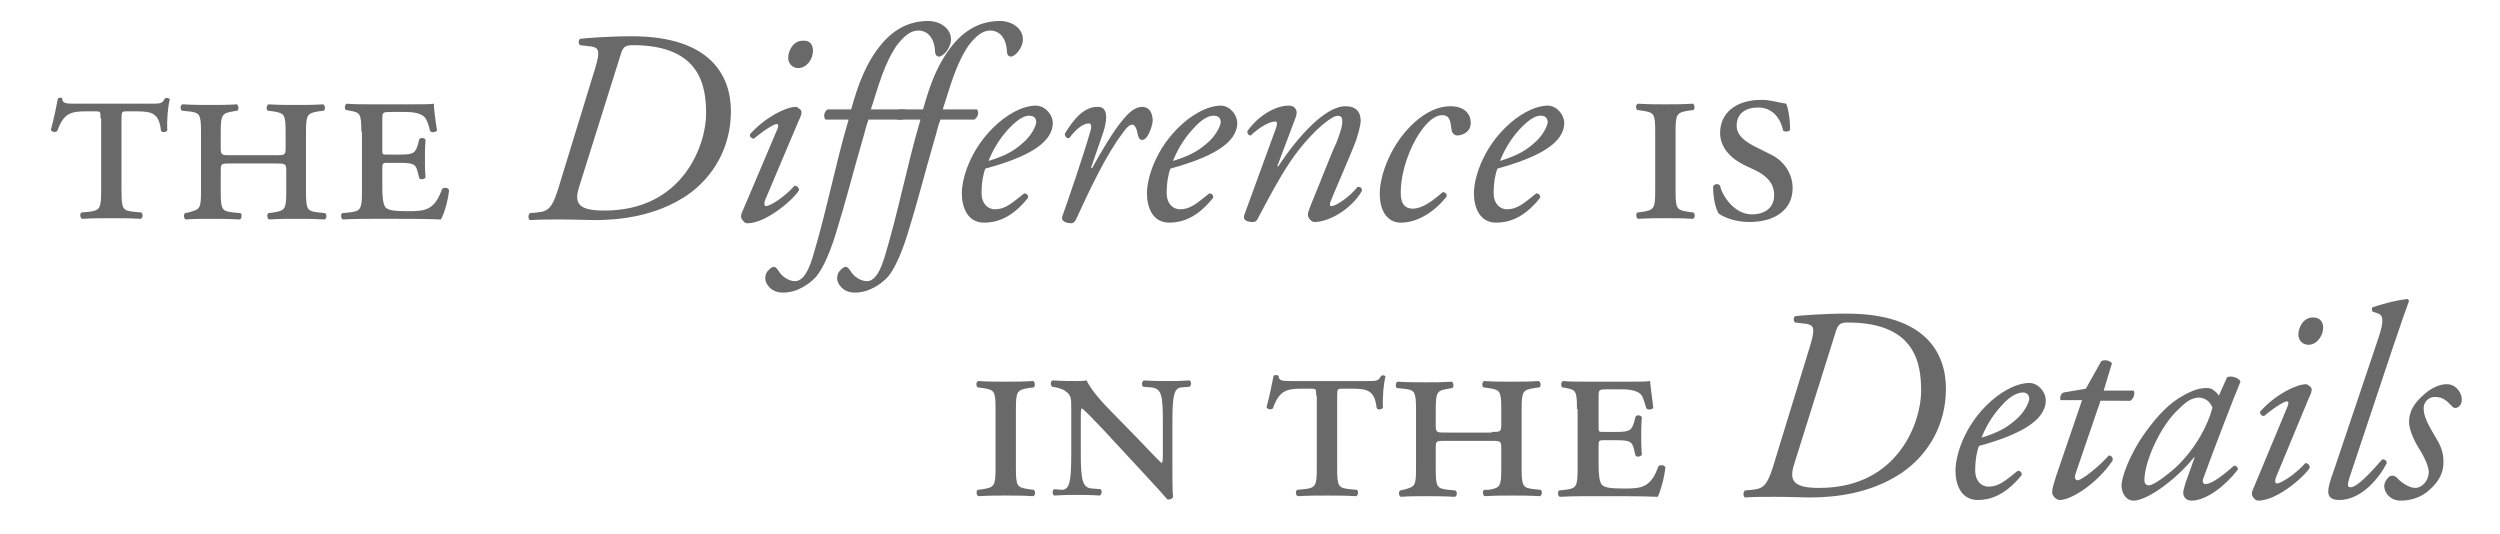 <?xml version="1.0" encoding="UTF-8"?>
<!-- Generator: Adobe Illustrator 27.2.0, SVG Export Plug-In . SVG Version: 6.00 Build 0)  -->
<svg xmlns="http://www.w3.org/2000/svg" xmlns:xlink="http://www.w3.org/1999/xlink" version="1.1" id="Layer_1" x="0px" y="0px" viewBox="0 0 393 84" style="enable-background:new 0 0 393 84;" xml:space="preserve">
<style type="text/css">
	.st0{fill:#696969;}
</style>
<g>
	<g>
		<path class="st0" d="M15.8,18.6c0-1.1,0-1.1-0.9-1.1h-1.3c-2.5,0-3.6,0.3-4.6,3.1c-0.4,0.3-0.9,0.1-1-0.2c0.5-1.8,0.9-3.9,1.1-4.9    c0.2-0.2,0.6-0.2,0.7,0c0,0.8,0.6,0.8,2.3,0.8h11.6c1.5,0,1.8,0,2.2-0.8c0.3-0.2,0.6-0.1,0.8,0.1c-0.3,1.1-0.5,3.3-0.4,4.9    c-0.2,0.3-0.9,0.4-1,0c-0.3-2.7-1.4-3-3.9-3h-1.4c-0.8,0-0.9,0-0.9,1.1v11.4c0,2.9,0.2,3.1,2,3.3l1.1,0.1c0.3,0.2,0.3,0.9-0.1,1    c-1.7-0.1-3.3-0.1-4.6-0.1c-1.3,0-2.8,0-4.6,0.1c-0.3-0.1-0.4-0.8-0.1-1l1.1-0.1c1.8-0.2,2-0.5,2-3.3V18.6z"></path>
		<path class="st0" d="M43.4,24.4c1.3,0,1.5,0,1.5-1.1v-2.5c0-2.9-0.2-3-2-3.3l-0.8-0.1c-0.3-0.2-0.2-0.9,0.1-1    c1.6,0.1,2.9,0.1,4.3,0.1c1.3,0,2.6,0,4.3-0.1c0.3,0.1,0.4,0.8,0.1,1l-0.8,0.1c-1.8,0.3-2,0.5-2,3.3v9.3c0,2.9,0.2,3.1,2,3.3    l1,0.1c0.3,0.2,0.3,0.9-0.1,1c-1.8-0.1-3.1-0.1-4.4-0.1c-1.3,0-2.6,0-4.3,0.1c-0.3-0.1-0.4-0.8-0.1-1l0.8-0.1c1.8-0.3,2-0.5,2-3.3    v-3.3c0-1-0.1-1.1-1.5-1.1h-7.3c-1.4,0-1.5,0-1.5,1.1v3.3c0,2.9,0.2,3.1,2,3.3l1.1,0.1c0.3,0.2,0.2,0.9-0.1,1    c-1.9-0.1-3.3-0.1-4.6-0.1c-1.3,0-2.6,0-3.9,0.1c-0.3-0.1-0.4-0.8-0.1-1l0.5-0.1c1.8-0.5,2-0.5,2-3.3v-9.3c0-2.9-0.2-3.1-2-3.3    l-1-0.1c-0.3-0.2-0.3-0.9,0.1-1c1.8,0.1,3.1,0.1,4.4,0.1c1.3,0,2.6,0,4.1-0.1c0.3,0.1,0.4,0.8,0.1,1l-0.6,0.1    c-1.8,0.3-2,0.5-2,3.3v2.5c0,1.1,0.2,1.1,1.5,1.1H43.4z"></path>
		<path class="st0" d="M56.8,20.7c0-2.9-0.2-3-1.8-3.3l-0.6-0.1c-0.3-0.2-0.2-0.9,0.1-1c1.2,0.1,2.5,0.1,3.9,0.1h5.9    c1.8,0,3.5,0,3.9-0.1c0,0.5,0.2,2.5,0.5,4.2c-0.2,0.3-0.8,0.4-1.1,0.1c-0.2-1.1-0.5-1.6-0.7-2c-0.7-1-2.5-1-3.5-1h-1.8    c-1.5,0-1.5,0-1.5,1.3v4.6c0,0.8,0,0.8,0.8,0.8h2c2.2,0,2.4-0.3,2.8-1.6l0.2-0.8c0.2-0.3,0.8-0.3,1,0.1c-0.1,1.2-0.1,2-0.1,2.9    c0,1,0,1.8,0.1,3c-0.2,0.3-0.8,0.4-1,0.1l-0.2-0.8c-0.3-1.3-0.5-1.6-2.8-1.6h-2c-0.8,0-0.8,0.1-0.8,1v3c0,1.2,0.1,2.5,0.5,3    c0.4,0.4,1.1,0.6,3.5,0.6c2.7,0,4.2-0.1,5.4-3.5c0.3-0.3,1-0.2,1.1,0.2c-0.2,1.8-0.8,3.8-1.3,4.6c-2.6-0.1-4.8-0.1-7.1-0.1h-3.7    c-1.3,0-2.6,0-4.6,0.1c-0.3-0.1-0.4-0.8-0.1-1l1.1-0.1c1.8-0.2,2-0.5,2-3.3V20.7z"></path>
		<path class="st0" d="M93.6,10.6c0.8-2.7,0.5-3.1-0.7-3.3l-1.7-0.2c-0.3-0.2-0.3-0.8,0-1c0.7-0.1,4.4-0.4,8.1-0.4    c12.5,0,15.6,6.3,15.6,11.8c0,5.6-2.7,10.3-6.9,13.2c-4.9,3.3-10.6,3.9-14.5,3.9c-1.3,0-2.9-0.1-5.4-0.1c-1.8,0-3.3,0-4.8,0.1    c-0.3-0.2-0.3-0.8,0-1.1l1.1-0.1c2-0.2,2.5-0.7,3.8-5.2L93.6,10.6z M91,29.5c-0.8,2.6,0.1,3.6,4,3.6c12.5,0,16-10.5,16-15.2    c0-4.1-0.7-10.8-11.5-10.8c-1.3,0-1.6,0.3-2,1.7L91,29.5z"></path>
		<path class="st0" d="M122.2,20.3c0.2-0.5,0.2-0.8-0.1-0.8c-0.3,0-1.4,0.5-3.6,2.3c-0.4,0-0.7-0.4-0.6-0.7c2.4-2.7,5.7-4.3,7.2-4.3    c0.3,0,0.5,0.3,0.7,0.4c0.3,0.3,0.3,0.7-0.3,1.9l-5.2,12.3c-0.2,0.4-0.2,1,0.1,1c0.7,0,3-1.5,4.5-3.2c0.4,0,0.7,0.3,0.7,0.7    c-0.7,1.3-5.1,5.2-8.1,5.2c-0.2,0-0.5-0.1-0.7-0.4c-0.3-0.3-0.4-0.7-0.2-1.2L122.2,20.3z M127.8,8c0,1.3-1,2.7-2.3,2.7    c-1.1,0-1.6-0.9-1.6-1.6c0-1,0.7-2.7,2.3-2.7C127.3,6.3,127.8,7,127.8,8z"></path>
		<path class="st0" d="M136.5,18.9c-0.3,0.7-0.6,2.1-1,3.4c-1.4,4.8-2.6,9.6-4.1,14.4c-1.2,3.9-2.5,6.3-3.4,7.1    c-0.5,0.5-2.4,2.2-4.9,2.2c-2,0-2.8-1.5-2.8-2.2c0-1,0.5-1.3,0.8-1.6c0.6-0.5,0.9-0.2,1.3,0.4c0.6,1,1.7,1.6,2.6,1.6    c0.8,0,1.8-0.7,2.7-3.6c2.2-7.2,3.6-14.7,5.7-21.8h-3.6c-0.4-0.4-0.3-1.2,0.3-1.6h3.7c1.1-3.9,2.3-7.3,4.8-10.3    c2.2-2.6,4.7-3.6,7.3-3.6c1.8,0,3.6,1.1,3.6,2.9c0,1.3-1.2,2.7-1.9,2.7c-0.4,0-0.6-0.4-0.6-0.7c-0.1-2.6-1.5-3.4-2.6-3.4    c-1.3,0-2.3,0.9-3.4,2.3c-2,2.9-2.9,6.4-4.1,10.1h5.4c0.3,0.5,0.2,1.1-0.4,1.6H136.5z"></path>
		<path class="st0" d="M147.8,18.9c-0.3,0.7-0.6,2.1-1,3.4c-1.4,4.8-2.6,9.6-4.1,14.4c-1.2,3.9-2.5,6.3-3.4,7.1    c-0.5,0.5-2.4,2.2-4.9,2.2c-2,0-2.8-1.5-2.8-2.2c0-1,0.5-1.3,0.8-1.6c0.6-0.5,0.9-0.2,1.3,0.4c0.6,1,1.7,1.6,2.6,1.6    c0.8,0,1.8-0.7,2.7-3.6c2.2-7.2,3.6-14.7,5.7-21.8h-3.6c-0.4-0.4-0.3-1.2,0.3-1.6h3.7c1.1-3.9,2.3-7.3,4.8-10.3    c2.2-2.6,4.7-3.6,7.3-3.6c1.8,0,3.6,1.1,3.6,2.9c0,1.3-1.2,2.7-1.9,2.7c-0.4,0-0.6-0.4-0.6-0.7c-0.1-2.6-1.5-3.4-2.6-3.4    c-1.3,0-2.3,0.9-3.4,2.3c-2,2.9-2.9,6.4-4.1,10.1h5.4c0.3,0.5,0.2,1.1-0.4,1.6H147.8z"></path>
		<path class="st0" d="M165.5,19.3c0,3.3-4.3,5.5-10.6,7.2c-0.3,0.7-0.6,2.1-0.6,3.9c0,1.5,0.9,2.5,2.1,2.5c1.6,0,2.6-0.9,4.6-2.5    c0.4,0,0.7,0.3,0.6,0.7c-2.6,3.3-5.1,3.9-6.9,3.9c-2.6,0-3.5-2.4-3.5-4.6c0-2.7,1.7-8,6.5-11.7c2.3-1.7,4-2.1,5.2-2.1    C164.5,16.7,165.5,18.2,165.5,19.3z M158.6,20.2c-1.7,1.8-2.7,3.8-3.2,5.1c2.9-0.9,4.2-1.7,5.8-3.2c1.3-1.3,1.7-2.6,1.7-2.9    c0-0.4-0.2-1-1-1C161.3,18.1,160.2,18.5,158.6,20.2z"></path>
		<path class="st0" d="M173.4,20.9l-1.9,5.5h0.2c1.3-2.4,3.4-5.9,4.6-7.3c1-1.3,2.1-2.3,3.2-2.3c1.5,0,1.7,1.5,1.7,2.1    c0,0.7-0.4,1.9-0.9,2.6c-0.5,0.7-1.2,0.7-1.4-0.2c-0.2-1.1-0.5-1.7-0.9-1.7c-0.4,0-0.9,0.4-1.5,1.3c-2.6,3.4-5.1,8.7-7.4,13.7    c-0.2,0.3-0.4,0.5-0.7,0.5c-0.5,0-1.7-0.2-1.4-1.1c0.6-1.7,3.3-9.4,4.5-13.7c0.1-0.5,0-0.9-0.3-0.9c-1.1,0-2.3,1.2-3.1,2.3    c-0.4,0.1-0.7-0.2-0.7-0.7c1.4-2.3,3-4.2,5.1-4.2C174.6,16.7,173.8,19.7,173.4,20.9z"></path>
		<path class="st0" d="M194.5,19.3c0,3.3-4.3,5.5-10.5,7.2c-0.3,0.7-0.6,2.1-0.6,3.9c0,1.5,0.9,2.5,2.1,2.5c1.6,0,2.6-0.9,4.6-2.5    c0.4,0,0.7,0.3,0.6,0.7c-2.6,3.3-5.1,3.9-6.9,3.9c-2.6,0-3.5-2.4-3.5-4.6c0-2.7,1.7-8,6.5-11.7c2.3-1.7,4-2.1,5.2-2.1    C193.5,16.7,194.5,18.2,194.5,19.3z M187.6,20.2c-1.7,1.8-2.7,3.8-3.2,5.1c2.9-0.9,4.2-1.7,5.8-3.2c1.3-1.3,1.7-2.6,1.7-2.9    c0-0.4-0.2-1-1-1C190.3,18.1,189.1,18.5,187.6,20.2z"></path>
		<path class="st0" d="M200.8,26.1l0.1,0.1c3.1-4.7,7.4-9.5,10.6-9.5c1.7,0,2.4,0.9,2.4,2.3c0,0.7-0.4,2-0.7,3    c-0.8,2.2-3.9,9.2-4,9.6c-0.2,0.4-0.2,0.8,0.1,0.8c0.7,0,2.8-1.4,4.1-3c0.6-0.1,0.7,0.3,0.7,0.6c-1.6,2.8-5.1,4.9-7.5,4.9    c-0.4,0-1-0.6-1-1.1c0-0.4,0.1-0.7,1-2.9c0.9-2.1,2.5-6.4,3.5-8.5c0.3-0.8,0.9-2.3,0.9-3.2c0-0.5,0-1-0.7-1c-1,0-3.6,2.2-6,5.2    c-2.3,2.9-4.1,6.3-6.6,11c-0.2,0.4-0.4,0.5-0.8,0.5c-0.5,0-1.6-0.1-1.3-1.1c0.2-0.6,4.8-13.1,5-13.7c0.2-0.6,0.2-1-0.1-1    c-1,0-2.5,0.9-3.9,2.2c-0.3,0-0.6-0.3-0.5-0.7c1.6-2.3,4.3-4,6.5-4c1,0,1.5,0.8,1.1,1.8L200.8,26.1z"></path>
		<path class="st0" d="M231.2,19.3c0,1.7-1.7,2-2.1,2c-0.4,0-0.8-0.3-0.9-0.8c-0.2-1.1-0.1-2.4-1.5-2.4c-1,0-2.3,0.9-3.6,2.9    c-1.4,2.1-2.8,5.6-2.9,9c-0.1,2.2,0.8,2.8,1.9,2.8c1.4,0,3-1.1,4.7-2.6c0.4,0,0.7,0.3,0.6,0.7c-1.7,2.2-4.4,4.1-7.2,4.1    c-1.7,0-3.3-1.3-3.3-4.6c0-2.8,1.7-7.8,5.5-11.2c1.8-1.6,3.7-2.5,5.6-2.5C230.2,16.7,231.2,17.9,231.2,19.3z"></path>
		<path class="st0" d="M245.9,19.3c0,3.3-4.3,5.5-10.5,7.2c-0.3,0.7-0.6,2.1-0.6,3.9c0,1.5,0.9,2.5,2.1,2.5c1.6,0,2.6-0.9,4.6-2.5    c0.4,0,0.7,0.3,0.6,0.7c-2.6,3.3-5.1,3.9-6.9,3.9c-2.6,0-3.5-2.4-3.5-4.6c0-2.7,1.7-8,6.5-11.7c2.3-1.7,4-2.1,5.2-2.1    C244.9,16.7,245.9,18.2,245.9,19.3z M239,20.2c-1.7,1.8-2.7,3.8-3.2,5.1c2.9-0.9,4.2-1.7,5.8-3.2c1.3-1.3,1.7-2.6,1.7-2.9    c0-0.4-0.2-1-1-1C241.7,18.1,240.6,18.5,239,20.2z"></path>
		<path class="st0" d="M260.2,20.7c0-2.9-0.2-3-2-3.3l-0.8-0.1c-0.3-0.2-0.3-0.9,0.1-1c1.6,0.1,2.9,0.1,4.3,0.1c1.3,0,2.6,0,4.3-0.1    c0.3,0.1,0.4,0.8,0.1,1l-0.8,0.1c-1.8,0.3-2,0.5-2,3.3v9.3c0,2.9,0.2,3,2,3.3l0.8,0.1c0.3,0.2,0.3,0.9-0.1,1    c-1.6-0.1-3-0.1-4.3-0.1c-1.3,0-2.6,0-4.3,0.1c-0.3-0.1-0.4-0.8-0.1-1l0.8-0.1c1.8-0.3,2-0.5,2-3.3V20.7z"></path>
		<path class="st0" d="M274.1,25.9c-2-1-3.7-2.7-3.7-5c0-3,2.3-5.2,6.5-5.2c1.5,0,2.5,0.4,3.9,0.6c0.3,0.7,0.6,2.3,0.6,4.1    c-0.1,0.3-0.9,0.4-1.1,0.1c-0.3-1.5-1.4-3.6-3.9-3.6s-3.4,1.4-3.4,2.8c0,1.5,1.1,2.4,2.8,3.3l2.6,1.3c1.5,0.7,3.4,2.5,3.4,5.3    c0,3.3-2.7,5.3-6.8,5.3c-2.5,0-4.2-0.9-4.8-1.3c-0.4-0.6-0.9-2.1-0.9-4.3c0.2-0.4,0.8-0.5,1.1-0.1c0.3,1.5,2.2,4.5,5,4.5    c2.1,0,3.5-1.1,3.5-3c0-1.3-0.5-2.7-2.9-3.9L274.1,25.9z"></path>
		<g>
			<path class="st0" d="M156.5,64.3c0-2.9-0.2-3-2-3.3l-0.8-0.1c-0.3-0.2-0.3-0.9,0.1-1c1.6,0.1,2.9,0.1,4.3,0.1s2.6,0,4.3-0.1     c0.3,0.1,0.4,0.8,0.1,1l-0.8,0.1c-1.8,0.3-2,0.5-2,3.3v9.3c0,2.9,0.2,3,2,3.3l0.8,0.1c0.3,0.2,0.3,0.9-0.1,1     c-1.6-0.1-3-0.1-4.3-0.1c-1.3,0-2.6,0-4.3,0.1c-0.3-0.1-0.4-0.8-0.1-1l0.8-0.1c1.8-0.3,2-0.5,2-3.3V64.3z"></path>
			<path class="st0" d="M182.8,66.3c0-4.2-0.2-5.2-1.8-5.4l-1.3-0.1c-0.3-0.3-0.2-0.8,0.1-1c1.5,0.1,2.5,0.1,3.7,0.1     c1.2,0,2.1,0,3.5-0.1c0.3,0.2,0.3,0.8,0,1l-1.3,0.1c-1.1,0.1-1.4,1.2-1.4,5.4v7c0,0.8,0,4.2,0.1,4.8c-0.1,0.3-0.5,0.5-0.9,0.4     c-0.5-0.6-1.3-1.5-3.9-4.3l-6.3-6.8c-1.6-1.7-2.7-2.8-3.2-3.2c-0.2,0-0.2,0.5-0.2,1.7v5.5c0,4.2,0.3,5.3,1.8,5.4l1.3,0.1     c0.3,0.2,0.2,0.8-0.1,1c-1.5-0.1-2.5-0.1-3.7-0.1c-1.2,0-2,0-3.5,0.1c-0.3-0.2-0.3-0.8,0-1L167,77c1.1-0.1,1.4-1.2,1.4-5.4v-7.5     c0-1.4,0-2-0.9-2.6c-0.3-0.3-1.1-0.5-1.5-0.6l-0.6-0.1c-0.3-0.3-0.3-0.9,0.1-1c1.6,0.1,2.7,0.1,3.6,0.1c0.6,0,1.2,0,1.7-0.1     c0.8,1.6,2.4,3.4,4.1,5.1l3.9,4c0.9,0.9,3.3,3.5,3.8,3.9c0.2-0.1,0.2-0.7,0.2-1.7V66.3z"></path>
			<path class="st0" d="M206.9,62.2c0-1.1,0-1.1-0.9-1.1h-1.3c-2.5,0-3.6,0.3-4.6,3.1c-0.4,0.3-0.9,0.1-1-0.2     c0.5-1.8,0.9-3.9,1.1-4.9c0.2-0.2,0.6-0.2,0.8,0c0,0.8,0.6,0.8,2.3,0.8h11.6c1.5,0,1.8,0,2.2-0.8c0.3-0.2,0.6-0.1,0.7,0.1     c-0.3,1.1-0.5,3.3-0.4,4.9c-0.2,0.3-0.9,0.4-1,0c-0.3-2.7-1.4-3-3.9-3h-1.4c-0.8,0-0.9,0-0.9,1.1v11.4c0,2.9,0.2,3.1,2,3.3     l1.1,0.1c0.3,0.2,0.2,0.9-0.1,1c-1.7-0.1-3.3-0.1-4.6-0.1c-1.3,0-2.8,0-4.6,0.1c-0.3-0.1-0.4-0.8-0.1-1l1.1-0.1     c1.8-0.2,2-0.5,2-3.3V62.2z"></path>
			<path class="st0" d="M234.5,67.9c1.3,0,1.5,0,1.5-1.1v-2.5c0-2.9-0.2-3-2-3.3l-0.8-0.1c-0.3-0.2-0.2-0.9,0.1-1     c1.6,0.1,2.9,0.1,4.3,0.1c1.3,0,2.6,0,4.3-0.1c0.3,0.1,0.4,0.8,0.1,1l-0.8,0.1c-1.8,0.3-2,0.5-2,3.3v9.3c0,2.9,0.2,3.1,2,3.3     l1,0.1c0.3,0.2,0.2,0.9-0.1,1c-1.7-0.1-3.1-0.1-4.4-0.1c-1.3,0-2.6,0-4.3,0.1c-0.3-0.1-0.4-0.8-0.1-1L234,77c1.8-0.3,2-0.5,2-3.3     v-3.3c0-1-0.1-1.1-1.5-1.1h-7.3c-1.4,0-1.5,0-1.5,1.1v3.3c0,2.9,0.2,3.1,2,3.3l1.1,0.1c0.3,0.2,0.3,0.9-0.1,1     c-1.9-0.1-3.3-0.1-4.6-0.1c-1.3,0-2.6,0-3.9,0.1c-0.3-0.1-0.4-0.8-0.1-1l0.5-0.1c1.8-0.5,2-0.5,2-3.3v-9.3c0-2.9-0.2-3.1-2-3.3     l-1-0.1c-0.3-0.2-0.2-0.9,0.1-1c1.8,0.1,3.1,0.1,4.4,0.1c1.3,0,2.6,0,4.1-0.1c0.3,0.1,0.4,0.8,0.1,1l-0.6,0.1     c-1.8,0.3-2,0.5-2,3.3v2.5c0,1.1,0.2,1.1,1.5,1.1H234.5z"></path>
			<path class="st0" d="M247.9,64.3c0-2.9-0.2-3-1.7-3.3l-0.6-0.1c-0.3-0.2-0.2-0.9,0.1-1c1.2,0.1,2.5,0.1,3.9,0.1h5.9     c1.8,0,3.5,0,3.9-0.1c0,0.5,0.3,2.5,0.5,4.2c-0.2,0.3-0.8,0.4-1.1,0.1c-0.3-1.1-0.5-1.6-0.7-2c-0.7-1-2.5-1-3.5-1h-1.8     c-1.5,0-1.5,0-1.5,1.3v4.6c0,0.8,0,0.8,0.8,0.8h2c2.2,0,2.4-0.3,2.8-1.6l0.2-0.8c0.2-0.3,0.8-0.3,1,0.1c-0.1,1.2-0.1,2-0.1,2.9     c0,1,0,1.8,0.1,3c-0.2,0.3-0.8,0.4-1,0.1l-0.2-0.8c-0.3-1.3-0.5-1.6-2.8-1.6h-2c-0.8,0-0.8,0.1-0.8,1v3c0,1.2,0.1,2.5,0.5,3     c0.4,0.4,1.1,0.6,3.5,0.6c2.7,0,4.2-0.1,5.4-3.5c0.3-0.3,1-0.2,1.1,0.2c-0.2,1.8-0.8,3.8-1.2,4.6c-2.6-0.1-4.8-0.1-7.1-0.1h-3.7     c-1.3,0-2.6,0-4.6,0.1c-0.3-0.1-0.4-0.8-0.1-1L246,77c1.8-0.2,2-0.5,2-3.3V64.3z"></path>
			<path class="st0" d="M284.6,54.2c0.8-2.7,0.5-3.1-0.7-3.3l-1.7-0.2c-0.3-0.2-0.3-0.8,0-1c0.7-0.1,4.4-0.4,8.1-0.4     c12.5,0,15.6,6.3,15.6,11.8c0,5.6-2.7,10.3-6.9,13.2c-4.9,3.3-10.5,3.9-14.5,3.9c-1.3,0-2.9-0.1-5.4-0.1c-1.8,0-3.3,0-4.8,0.1     c-0.3-0.2-0.3-0.8,0-1.1l1.1-0.1c2-0.2,2.5-0.7,3.8-5.2L284.6,54.2z M282,73.1c-0.8,2.6,0.1,3.6,4,3.6c12.5,0,16-10.5,16-15.2     c0-4.1-0.7-10.8-11.5-10.8c-1.3,0-1.6,0.3-2,1.7L282,73.1z"></path>
			<path class="st0" d="M321.6,62.9c0,3.3-4.3,5.5-10.5,7.2c-0.3,0.7-0.6,2.1-0.6,3.9c0,1.5,0.9,2.5,2.1,2.5c1.6,0,2.6-0.9,4.6-2.5     c0.4,0,0.7,0.3,0.6,0.7c-2.7,3.3-5.1,3.9-6.9,3.9c-2.6,0-3.5-2.4-3.5-4.6c0-2.7,1.7-8,6.5-11.7c2.3-1.7,4-2.1,5.2-2.1     C320.6,60.3,321.6,61.8,321.6,62.9z M314.7,63.7c-1.7,1.8-2.7,3.8-3.2,5.1c2.9-0.9,4.2-1.7,5.8-3.2c1.3-1.3,1.7-2.6,1.7-2.9     c0-0.4-0.2-1-1-1C317.4,61.7,316.2,62,314.7,63.7z"></path>
			<path class="st0" d="M330.2,63l-3.9,11.4c-0.3,0.8,0,1.1,0.3,1.1c0.7,0,3.5-2.3,4.9-3.9c0.4,0,0.7,0.3,0.6,0.8     c-2.4,3.6-6.5,6.2-8.3,6.2c-0.6,0-1.2-0.7-1.2-1.2c0-0.6,0.2-1.2,0.6-2.5l4.1-12h-3.4c-0.1-0.4,0-1,0.5-1.2l3.5-0.6l2.4-4.3     c0.4-0.3,1.3-0.2,1.7,0.3l-1.3,4.3h4.7c0.3,0.4,0,1.3-0.5,1.6H330.2z"></path>
			<path class="st0" d="M350.1,59.3c0.7-0.3,1.9,0.1,2.1,0.7c-0.7,1.6-4.4,11.2-5.8,15.1c-0.3,0.7,0,1,0.3,1c0.7,0,2-0.7,4.5-2.9     c0.3,0,0.6,0.2,0.6,0.6c-1.8,2.4-4.9,4.9-7.3,4.9c-1,0-1.3-0.8-1.3-1.2c0-0.3,0.1-0.7,0.4-1.7l1.4-3.9l-0.1,0     c-3.1,3.8-7.5,6.8-9.5,6.8c-1.2,0-1.9-1.2-1.9-2.4c0-1,1-4.5,3.8-8.4c2.1-2.9,3.9-4.6,5.7-5.6c1.7-1,2.8-1.3,3.9-1.3     c0.5,0,0.8,0.1,1,0.3c0.2,0.1,0.7,0.5,0.9,0.9L350.1,59.3z M342.5,64.3c-2.8,2.5-5.4,8.2-5.4,11.2c0,0.5,0.3,0.8,0.7,0.8     c0.4,0,1.7-0.6,4.2-2.8c3.3-3.1,5.1-6.8,5.8-9.4c-0.3-0.8-1-1.6-2.2-1.6C344.5,62.6,343.8,63,342.5,64.3z"></path>
			<path class="st0" d="M359.6,63.9c0.2-0.5,0.2-0.8-0.1-0.8c-0.3,0-1.4,0.5-3.6,2.3c-0.4,0-0.7-0.4-0.6-0.7     c2.4-2.7,5.7-4.3,7.2-4.3c0.3,0,0.5,0.3,0.7,0.4c0.3,0.3,0.3,0.7-0.3,1.9L357.8,75c-0.2,0.4-0.2,1,0.1,1c0.7,0,3-1.5,4.5-3.2     c0.4,0,0.7,0.3,0.7,0.7c-0.7,1.3-5.1,5.2-8.1,5.2c-0.2,0-0.5-0.1-0.7-0.4c-0.3-0.3-0.4-0.7-0.2-1.2L359.6,63.9z M365.2,51.5     c0,1.3-1,2.7-2.3,2.7c-1.1,0-1.6-0.9-1.6-1.6c0-1,0.7-2.7,2.3-2.7C364.7,49.9,365.2,50.6,365.2,51.5z"></path>
			<path class="st0" d="M369.3,75.2c-0.3,1-0.3,1.4,0.2,1.4c1,0,3-2.1,5-4.4c0.4,0,0.7,0.2,0.7,0.6c-1.1,2.2-3.9,5.8-7.5,5.8     c-1.3,0-1.7-0.6-1.7-1.3c0-0.7,0.2-1.5,1-3.7l6.9-20.5c1-3,0.6-3.5,0-3.8L373,49c-0.2-0.2-0.2-0.6,0-0.7c0.8-0.3,3.5-1.1,5.5-1.3     l0.2,0.3c-0.6,1.6-1,2.8-2.6,7.5L369.3,75.2z"></path>
			<path class="st0" d="M387,62.8c0,0.7-0.4,1.2-0.8,1.3c-0.3,0.1-0.6,0-0.8-0.3c-0.7-0.7-1.3-1.4-2.6-1.4c-1.3,0-1.8,1.1-1.8,1.7     c0,0.9,0.2,1.8,1.5,4c1.1,1.8,1.7,2.9,1.6,4.8c0,1.2-0.6,2.8-2.3,4.2c-1.1,1-2.7,1.6-4.4,1.6c-1.7,0-2.6-1.3-2.6-2.3     c0-0.4,0.2-0.9,0.7-1.4c0.3-0.3,0.8-0.3,1.2,0c0.6,0.7,1.9,1.7,3,1.7c1,0,2.1-1.1,2.1-2.5c0-0.7-0.5-2.1-1.6-3.8     c-1.1-1.8-1.5-3.3-1.5-4c0-1.7,0.7-3,2.6-4.6c1.3-1.1,2.6-1.4,3.2-1.4C386,60.3,387,61.7,387,62.8z"></path>
		</g>
	</g>
</g>
<g>
</g>
<g>
</g>
<g>
</g>
<g>
</g>
<g>
</g>
<g>
</g>
<g>
</g>
<g>
</g>
<g>
</g>
<g>
</g>
<g>
</g>
<g>
</g>
<g>
</g>
<g>
</g>
<g>
</g>
</svg>
